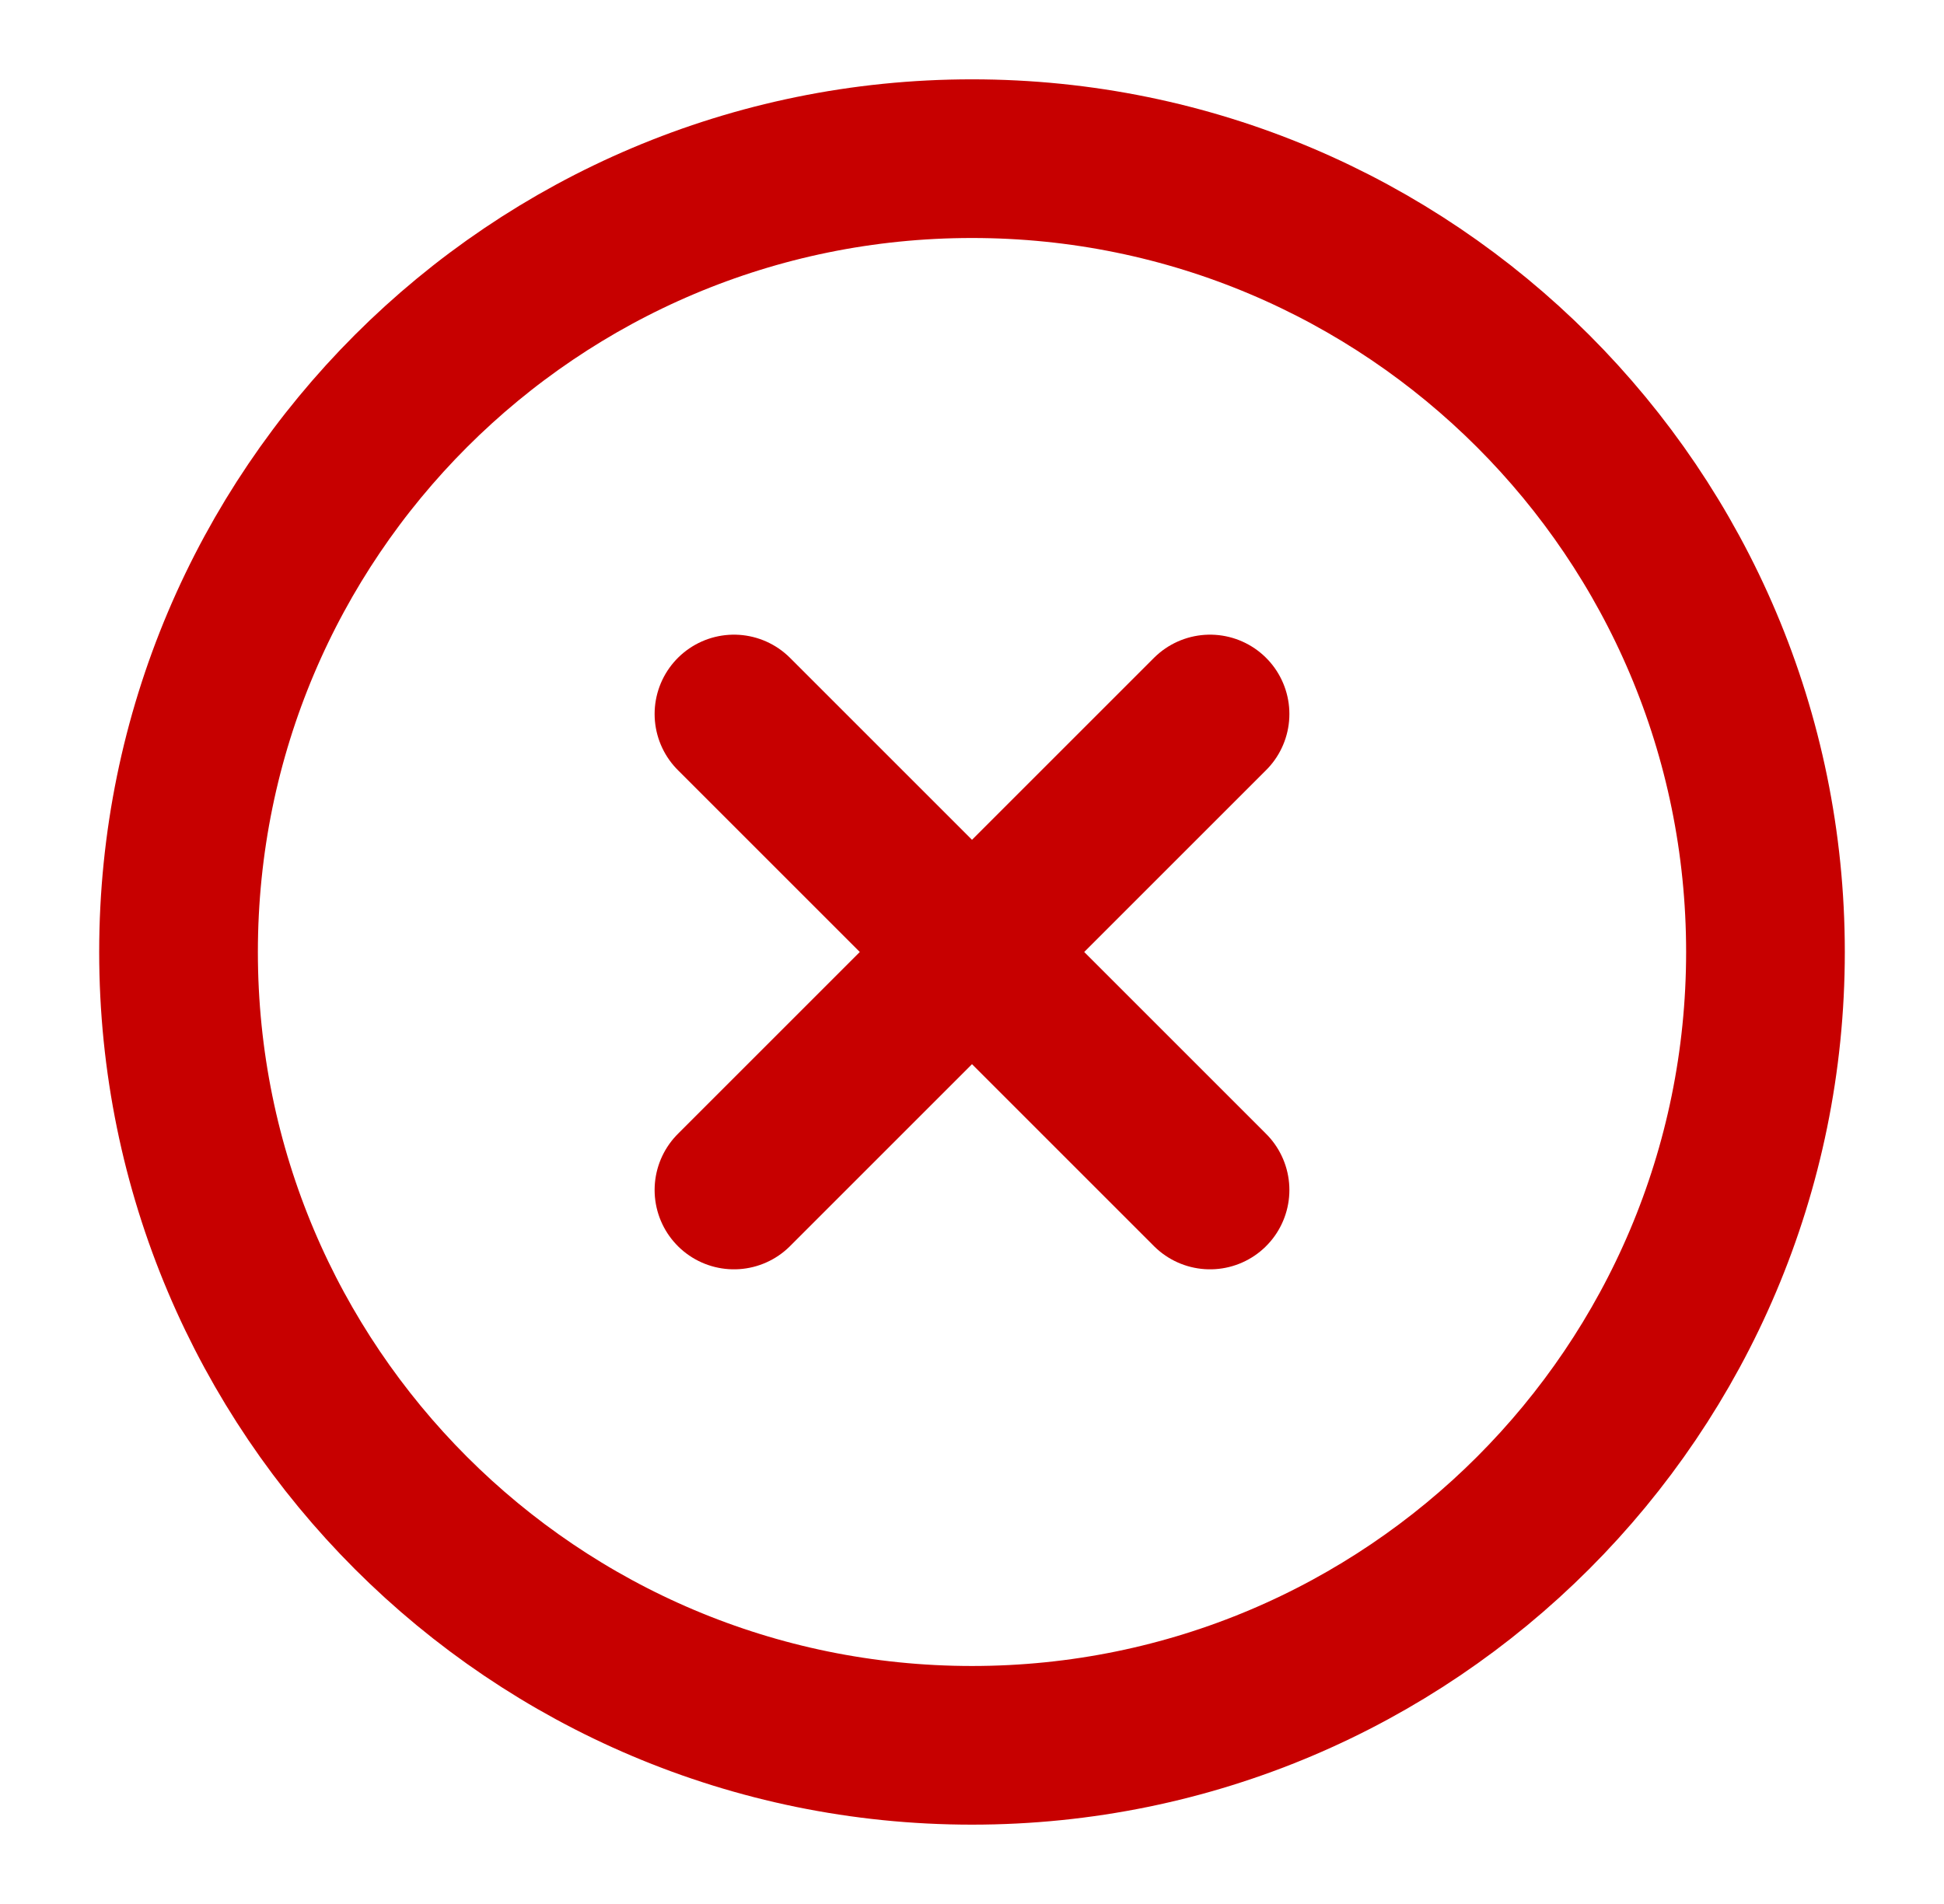 <svg width="49" height="48" viewBox="0 0 49 48" fill="none" xmlns="http://www.w3.org/2000/svg">
<path d="M24.5 44C35.546 44 44.5 35.046 44.5 24C44.5 12.954 35.546 4 24.5 4C13.454 4 4.5 12.954 4.5 24C4.5 35.046 13.454 44 24.5 44Z" stroke="#C70000" stroke-width="4" stroke-linecap="round" stroke-linejoin="round"/>
<path d="M30.5 18L18.5 30" stroke="#C70000" stroke-width="4" stroke-linecap="round" stroke-linejoin="round"/>
<path d="M18.5 18L30.5 30" stroke="#C70000" stroke-width="4" stroke-linecap="round" stroke-linejoin="round"/>
</svg>
